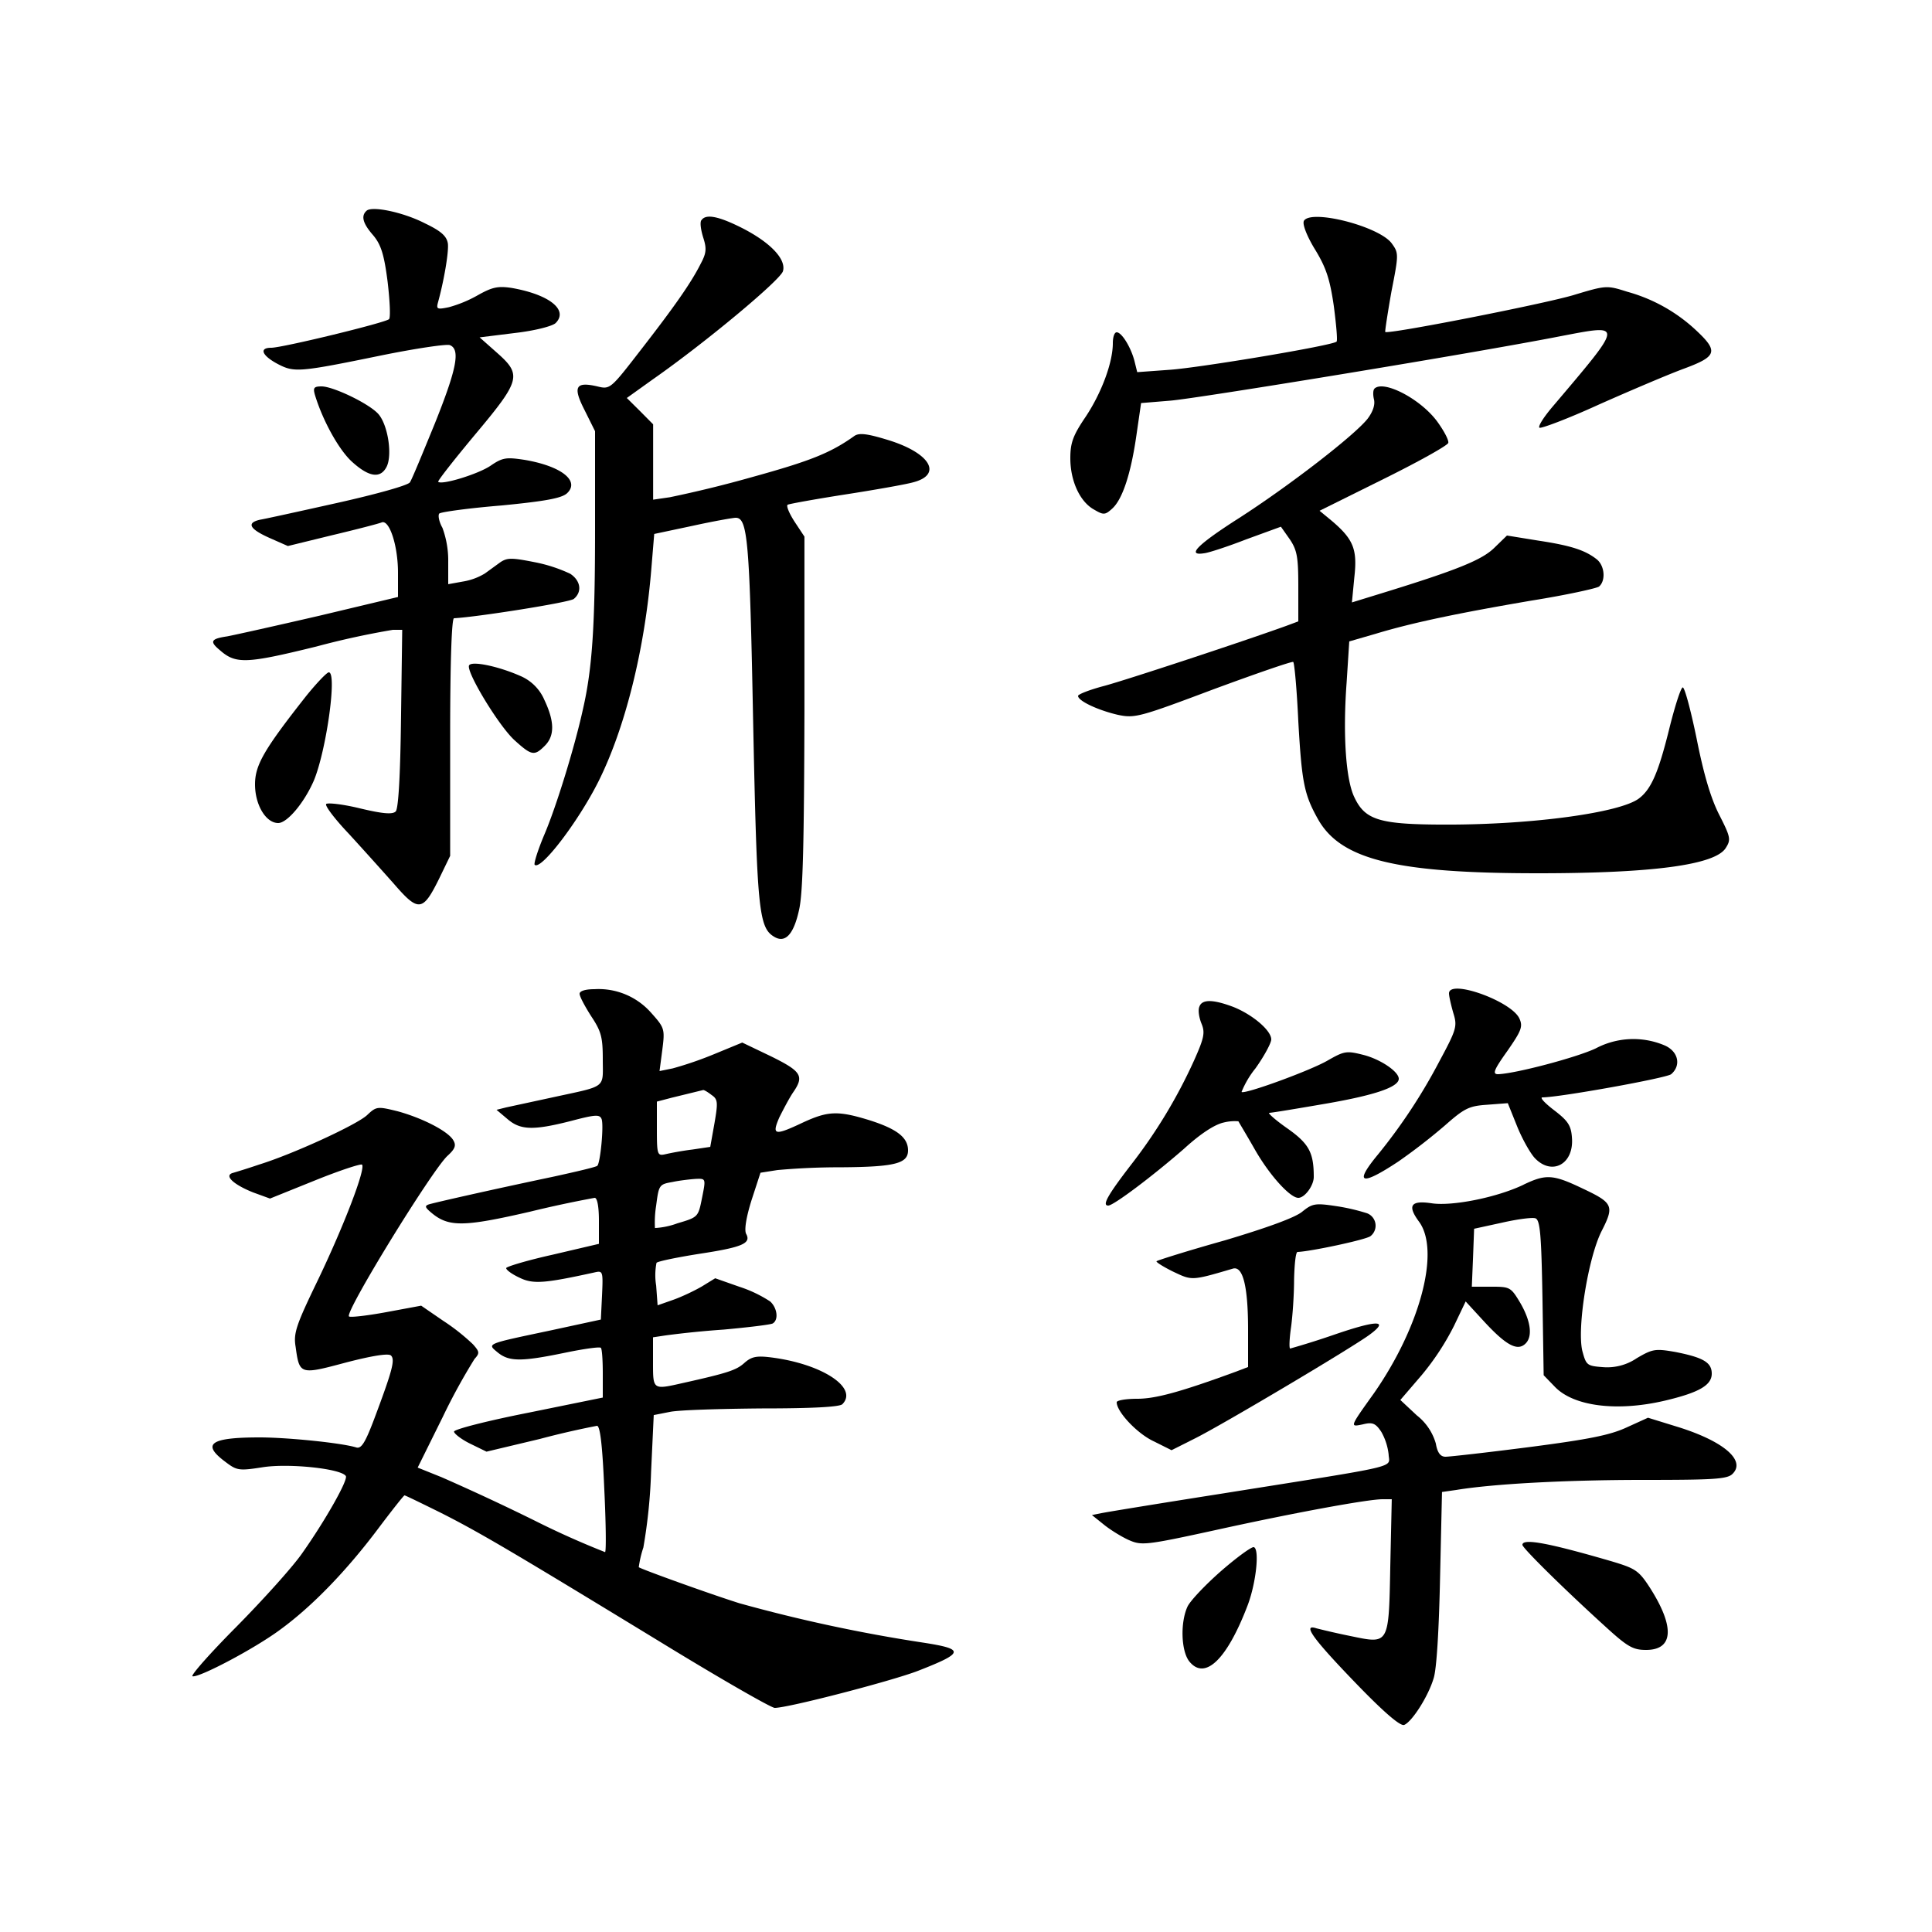 <svg version="1.0" xmlns="http://www.w3.org/2000/svg" width="21.333" height="21.333" viewBox="0 0 16 16"><path d="M3.034 1.747c-.045.042-.03.103.057.202.064.077.09.157.119.384.019.16.025.297.012.31-.028.029-.883.237-.976.237-.105 0-.076.067.061.138.131.067.176.064.848-.074.285-.058.541-.096.57-.086.09.035.057.198-.125.652-.1.244-.189.461-.205.484-.013.025-.281.099-.598.17-.314.07-.605.134-.643.14-.116.026-.087.077.076.15l.154.068.368-.09c.202-.048.387-.096.41-.106.064-.022.134.196.134.416v.202l-.646.154c-.359.083-.704.16-.768.172-.135.02-.148.042-.064.112.134.119.217.116.803-.028a6.74 6.74 0 0 1 .633-.138h.077l-.01.736c-.006.483-.022.746-.044.768-.026.026-.106.02-.298-.026-.144-.035-.269-.048-.278-.035-.01.016.073.125.185.243.112.122.279.308.375.416.205.237.24.234.377-.044l.09-.186v-.986c0-.633.013-.982.032-.982.192-.01.957-.131.992-.16.07-.058.058-.15-.029-.208a1.25 1.25 0 0 0-.294-.096c-.192-.038-.227-.038-.285 0l-.128.093a.506.506 0 0 1-.182.067l-.122.022v-.185a.785.785 0 0 0-.048-.282c-.029-.051-.038-.105-.026-.118.013-.013.247-.045.516-.067.37-.036.502-.061.544-.103.105-.102-.052-.224-.356-.275-.147-.022-.179-.02-.278.048-.102.07-.406.163-.435.134-.007-.006.131-.182.307-.393.378-.451.387-.493.176-.679l-.14-.124.29-.036c.167-.019.314-.057.34-.083.108-.109-.055-.237-.368-.291-.11-.016-.157-.006-.272.058a1.05 1.05 0 0 1-.244.102c-.096.02-.105.016-.092-.035.05-.18.092-.423.083-.493-.01-.06-.055-.102-.189-.166-.18-.093-.445-.148-.486-.103z"/><path d="M5.808 1.824c-.013.02-.003.083.016.144.029.09.026.128-.02.214-.08.16-.22.359-.498.717-.25.323-.253.327-.359.301-.182-.042-.205.003-.105.198l.086.173v.816c0 .784-.022 1.146-.1 1.485-.07.32-.223.813-.32 1.04-.054.128-.089.24-.08.25.052.048.362-.359.529-.692.22-.441.384-1.094.438-1.77l.023-.278.316-.067c.173-.038.336-.067.359-.067.099 0 .115.186.144 1.68.032 1.558.045 1.712.173 1.789.092.057.163-.016.208-.224.032-.141.041-.563.044-1.639v-1.45L6.58 4.32c-.045-.07-.07-.131-.057-.14.012-.007.227-.046.47-.084.246-.038.5-.083.563-.1.256-.063.15-.246-.208-.354-.17-.052-.233-.058-.272-.032-.201.144-.374.21-.851.342a9.84 9.84 0 0 1-.678.166l-.138.02v-.624l-.109-.11-.109-.108.215-.154c.435-.304 1.056-.822 1.078-.896.029-.099-.105-.24-.345-.361-.192-.096-.295-.115-.33-.061zm4.989.01c-.01.028.029.128.096.236.09.148.121.244.153.464.02.154.032.285.023.295-.029.032-1.12.214-1.376.233l-.275.02-.023-.093c-.029-.112-.105-.237-.147-.237-.02 0-.032.042-.032.09 0 .16-.093.41-.224.608-.106.156-.128.217-.128.345 0 .189.08.362.198.426.077.045.09.045.15-.01.084-.077.154-.288.2-.611l.038-.262.243-.02c.227-.019 2.496-.39 3.232-.534.525-.1.525-.115-.074.592-.067.08-.115.154-.102.166.01.01.233-.073.493-.192.259-.115.576-.25.704-.297.278-.103.288-.144.09-.327a1.362 1.362 0 0 0-.56-.31c-.17-.054-.174-.054-.449.029-.265.077-1.533.326-1.555.304-.003-.007.02-.157.051-.333.061-.31.061-.32.003-.4-.105-.144-.688-.291-.73-.182zM2.608 3.27c.064.212.198.455.307.554.141.128.234.14.285.045.054-.1.01-.371-.077-.451-.09-.087-.368-.218-.46-.218-.065 0-.071.013-.055.07z"/><path d="M11.382 3.22c-.012.012-.012.054-.003.089.01.045-.01.102-.054.16-.112.14-.647.553-1.06.819-.351.224-.441.317-.294.294.035-.003.192-.054.349-.115l.288-.105.074.105c.06.09.07.147.07.39v.289l-.102.038c-.372.134-1.325.448-1.504.496-.122.032-.218.07-.218.083 0 .042.166.119.33.157.14.029.176.02.79-.211.355-.131.653-.234.662-.227.01.01.03.23.042.492.029.506.048.605.163.81.189.336.647.448 1.821.448.957 0 1.466-.07 1.555-.208.045-.07.042-.09-.054-.278-.07-.138-.128-.336-.186-.628-.048-.233-.099-.425-.115-.425s-.067.16-.115.355c-.087.349-.147.49-.25.566-.157.116-.87.215-1.587.215-.557 0-.678-.035-.768-.227-.07-.144-.096-.516-.064-.948l.022-.342.221-.064c.307-.093.695-.173 1.293-.275.282-.045.531-.1.554-.115.057-.048.048-.17-.016-.224-.096-.077-.215-.116-.487-.157l-.259-.042-.106.103c-.102.099-.304.182-.928.374l-.25.077.02-.208c.026-.23-.006-.314-.186-.467l-.102-.084.528-.262c.291-.144.531-.278.538-.3.006-.023-.039-.106-.096-.183-.141-.186-.442-.34-.516-.266zM3.885 5.51c-.029.048.246.503.377.621.141.128.164.131.25.045.083-.083.08-.202-.003-.378a.377.377 0 0 0-.202-.201c-.182-.08-.4-.125-.422-.087zm-1.351.256c-.348.442-.422.57-.422.73 0 .17.09.32.192.32.074 0 .214-.166.294-.349.103-.243.196-.899.125-.899-.016 0-.102.09-.189.198zM4.8 8.23c0 .023.045.106.096.186.083.125.096.173.096.358 0 .244.038.215-.416.314l-.384.083-.08.02.09.076c.108.093.214.096.528.016.204-.054.236-.054.252-.016.02.051-.01.362-.035.387-.006.01-.17.048-.361.09-.532.112-.98.214-1.034.23-.038.013-.032.026.026.074.14.115.268.112.81-.013a9.54 9.54 0 0 1 .537-.115c.022 0 .035.077.035.189v.192l-.384.09c-.211.047-.384.099-.384.111 0 .016.051.052.112.08.112.055.211.045.618-.044.07-.016.073-.013.064.185l-.01.205-.416.09c-.544.115-.528.108-.435.185.093.074.195.074.553 0 .154-.032.288-.051.298-.041.01.01.016.105.016.214v.198l-.614.125c-.34.067-.618.138-.618.157 0 .016.06.064.134.1l.135.066.441-.105a6.96 6.96 0 0 1 .474-.109c.026 0 .045.163.06.515.014.285.017.525.007.531a7.096 7.096 0 0 1-.585-.262 19.14 19.14 0 0 0-.768-.358l-.199-.08.208-.42a5.02 5.02 0 0 1 .263-.48c.044-.048.041-.06-.013-.121a1.715 1.715 0 0 0-.247-.195l-.182-.125-.291.054c-.157.029-.298.045-.307.035-.036-.035.688-1.212.816-1.33.064-.058.073-.087.048-.129-.045-.077-.26-.185-.461-.24-.167-.041-.176-.041-.253.032-.086.08-.614.323-.896.41a5.61 5.61 0 0 1-.22.07c-.068.023.012.096.172.16l.14.051.372-.15c.205-.083.38-.14.39-.131.032.032-.147.499-.361.947-.183.378-.208.448-.189.56.032.234.035.234.42.131.22-.057.351-.077.37-.057.036.035.01.128-.14.528-.074.195-.106.246-.148.233-.124-.038-.572-.083-.8-.083-.41 0-.483.054-.284.202.096.073.112.076.316.044.218-.032.644.013.682.074.02.032-.17.368-.362.64-.08.115-.326.387-.544.608-.217.218-.38.403-.364.41.05.016.518-.23.732-.39.263-.193.544-.484.804-.83.115-.153.214-.278.22-.278.007 0 .138.064.292.14.326.164.601.327 1.82 1.07.496.304.925.55.954.55.112 0 .973-.224 1.187-.307.384-.15.39-.18.039-.234a12.926 12.926 0 0 1-1.52-.326c-.253-.08-.804-.279-.832-.298a.886.886 0 0 1 .038-.163 4.43 4.43 0 0 0 .064-.627l.022-.47.132-.026c.073-.016.419-.026.764-.029.43 0 .644-.013.666-.035.134-.135-.166-.333-.586-.387-.124-.016-.166-.007-.224.044-.067.061-.137.084-.508.167-.253.057-.25.06-.25-.173v-.205l.106-.016a7.82 7.82 0 0 1 .48-.048c.208-.019.39-.041.406-.051.051-.032.035-.131-.022-.182a1.066 1.066 0 0 0-.256-.122l-.199-.07-.109.067c-.06.035-.166.086-.24.112l-.128.045-.012-.164a.525.525 0 0 1 .003-.188c.013-.013.17-.045.352-.074.355-.054.435-.086.39-.166-.016-.032 0-.135.045-.279l.074-.227.14-.022a5.75 5.75 0 0 1 .528-.023c.448-.003.554-.032.554-.14 0-.106-.09-.177-.32-.25-.26-.08-.342-.077-.55.019-.237.112-.26.106-.196-.042.032-.064.08-.156.112-.204.096-.138.074-.176-.179-.301l-.24-.115-.233.096a2.98 2.98 0 0 1-.343.118l-.109.022.023-.176c.022-.172.019-.182-.093-.307a.58.58 0 0 0-.47-.195c-.077 0-.122.016-.122.038zm1.094.839c.052.035.052.064.023.233l-.035.196-.148.022c-.083.01-.182.029-.22.038-.07.016-.074.01-.074-.21v-.225l.122-.032.262-.064c.01 0 .042.02.07.042zm-.08.851c-.032.16-.032.16-.204.211a.634.634 0 0 1-.186.039.882.882 0 0 1 .01-.186c.022-.17.025-.176.134-.195.06-.013.15-.023.195-.026.083-.003.083-.003.051.157zM12 8.227c0 .023.016.093.035.16.035.112.029.135-.115.403a4.598 4.598 0 0 1-.509.772c-.201.243-.14.262.17.057a4.88 4.88 0 0 0 .387-.3c.16-.141.198-.16.349-.17l.17-.013.076.189c.042.105.109.224.147.265.141.15.327.052.308-.17-.007-.102-.036-.14-.148-.226-.076-.058-.121-.106-.096-.106.141 0 1.028-.16 1.066-.192.086-.074.058-.192-.058-.24a.665.665 0 0 0-.566.026c-.16.076-.669.21-.81.214-.048 0-.035-.035.077-.192.115-.166.131-.202.1-.269-.065-.144-.583-.33-.583-.208zm-2.067.109c-.013.029-.003.09.016.138.032.076.025.118-.061.31a4.282 4.282 0 0 1-.518.858c-.202.262-.244.342-.192.342.044 0 .37-.246.627-.47.14-.128.256-.202.33-.218a.378.378 0 0 1 .121-.01c.003.007.067.112.138.237.121.211.29.397.358.397.054 0 .128-.102.128-.173 0-.201-.038-.275-.22-.403-.1-.07-.164-.128-.148-.128.02 0 .23-.035.474-.077.403-.07.598-.137.598-.205 0-.06-.154-.163-.294-.198-.138-.035-.157-.032-.292.045-.14.083-.694.285-.716.262a.768.768 0 0 1 .115-.195c.073-.102.131-.211.131-.24 0-.074-.154-.205-.314-.269-.17-.064-.259-.064-.281-.003zm2.685 1.475c-.221.106-.592.18-.762.154-.173-.026-.202.019-.106.15.18.24.013.87-.37 1.421-.206.288-.202.282-.094.26.08-.02.106-.01.154.063a.488.488 0 0 1 .06.186c.004.115.132.083-1.372.323-.509.08-.963.154-1.005.163l-.08.016.096.077c.051.042.144.1.205.128.109.048.134.048.72-.08.653-.144 1.264-.256 1.386-.256h.076l-.012.544c-.013.666-.007.656-.33.589a6.17 6.17 0 0 1-.282-.064c-.118-.039-.035.08.32.448.234.243.375.365.407.352.064-.026.198-.234.243-.384.026-.074.045-.413.054-.835l.016-.71.119-.017c.31-.051.915-.083 1.545-.083.586 0 .701-.006.743-.051.109-.109-.07-.266-.442-.384l-.259-.08-.176.08c-.138.064-.314.099-.806.163-.35.045-.66.08-.695.08-.041 0-.067-.032-.08-.109a.455.455 0 0 0-.157-.233l-.137-.128.176-.205a2.14 2.14 0 0 0 .269-.41l.096-.201.147.16c.179.195.275.252.342.195.067-.055.055-.183-.035-.34-.08-.134-.086-.137-.243-.137h-.16l.01-.24.009-.24.234-.051c.128-.029.252-.045.275-.035.038.016.048.144.057.659l.01.64.09.093c.156.166.518.21.912.118.284-.067.39-.128.39-.224 0-.093-.07-.134-.304-.18-.163-.028-.186-.025-.317.052a.436.436 0 0 1-.281.074c-.132-.01-.138-.016-.17-.135-.045-.189.048-.771.16-.992.106-.208.096-.233-.157-.352-.246-.118-.304-.121-.49-.032z"/><path d="M10.784 10.035c-.058.048-.285.131-.64.237-.307.086-.56.166-.566.173-.007.006.054.045.137.086.157.074.15.077.496-.025.083-.023.125.15.125.505v.31l-.102.039c-.464.17-.666.224-.816.224-.093 0-.17.013-.17.029 0 .077.163.253.3.32l.154.077.199-.1c.24-.121 1.321-.764 1.446-.86.16-.119.058-.119-.297.003a6.848 6.848 0 0 1-.365.115c-.01 0-.007-.077.006-.17.013-.09.026-.272.026-.4.003-.124.013-.23.029-.23.105-.003.57-.102.604-.131a.11.11 0 0 0-.028-.189 1.657 1.657 0 0 0-.26-.06c-.172-.026-.195-.02-.278.047zm1.824 2.759c0 .025.33.352.682.672.188.172.233.198.342.198.227 0 .24-.189.032-.515-.093-.144-.122-.16-.314-.218-.515-.15-.742-.195-.742-.137zm-2.496.217c-.131.115-.256.247-.278.295-.061.134-.052.37.016.454.13.16.313-.02.483-.467.07-.186.099-.464.051-.48-.016-.007-.14.083-.272.198z"/></svg>